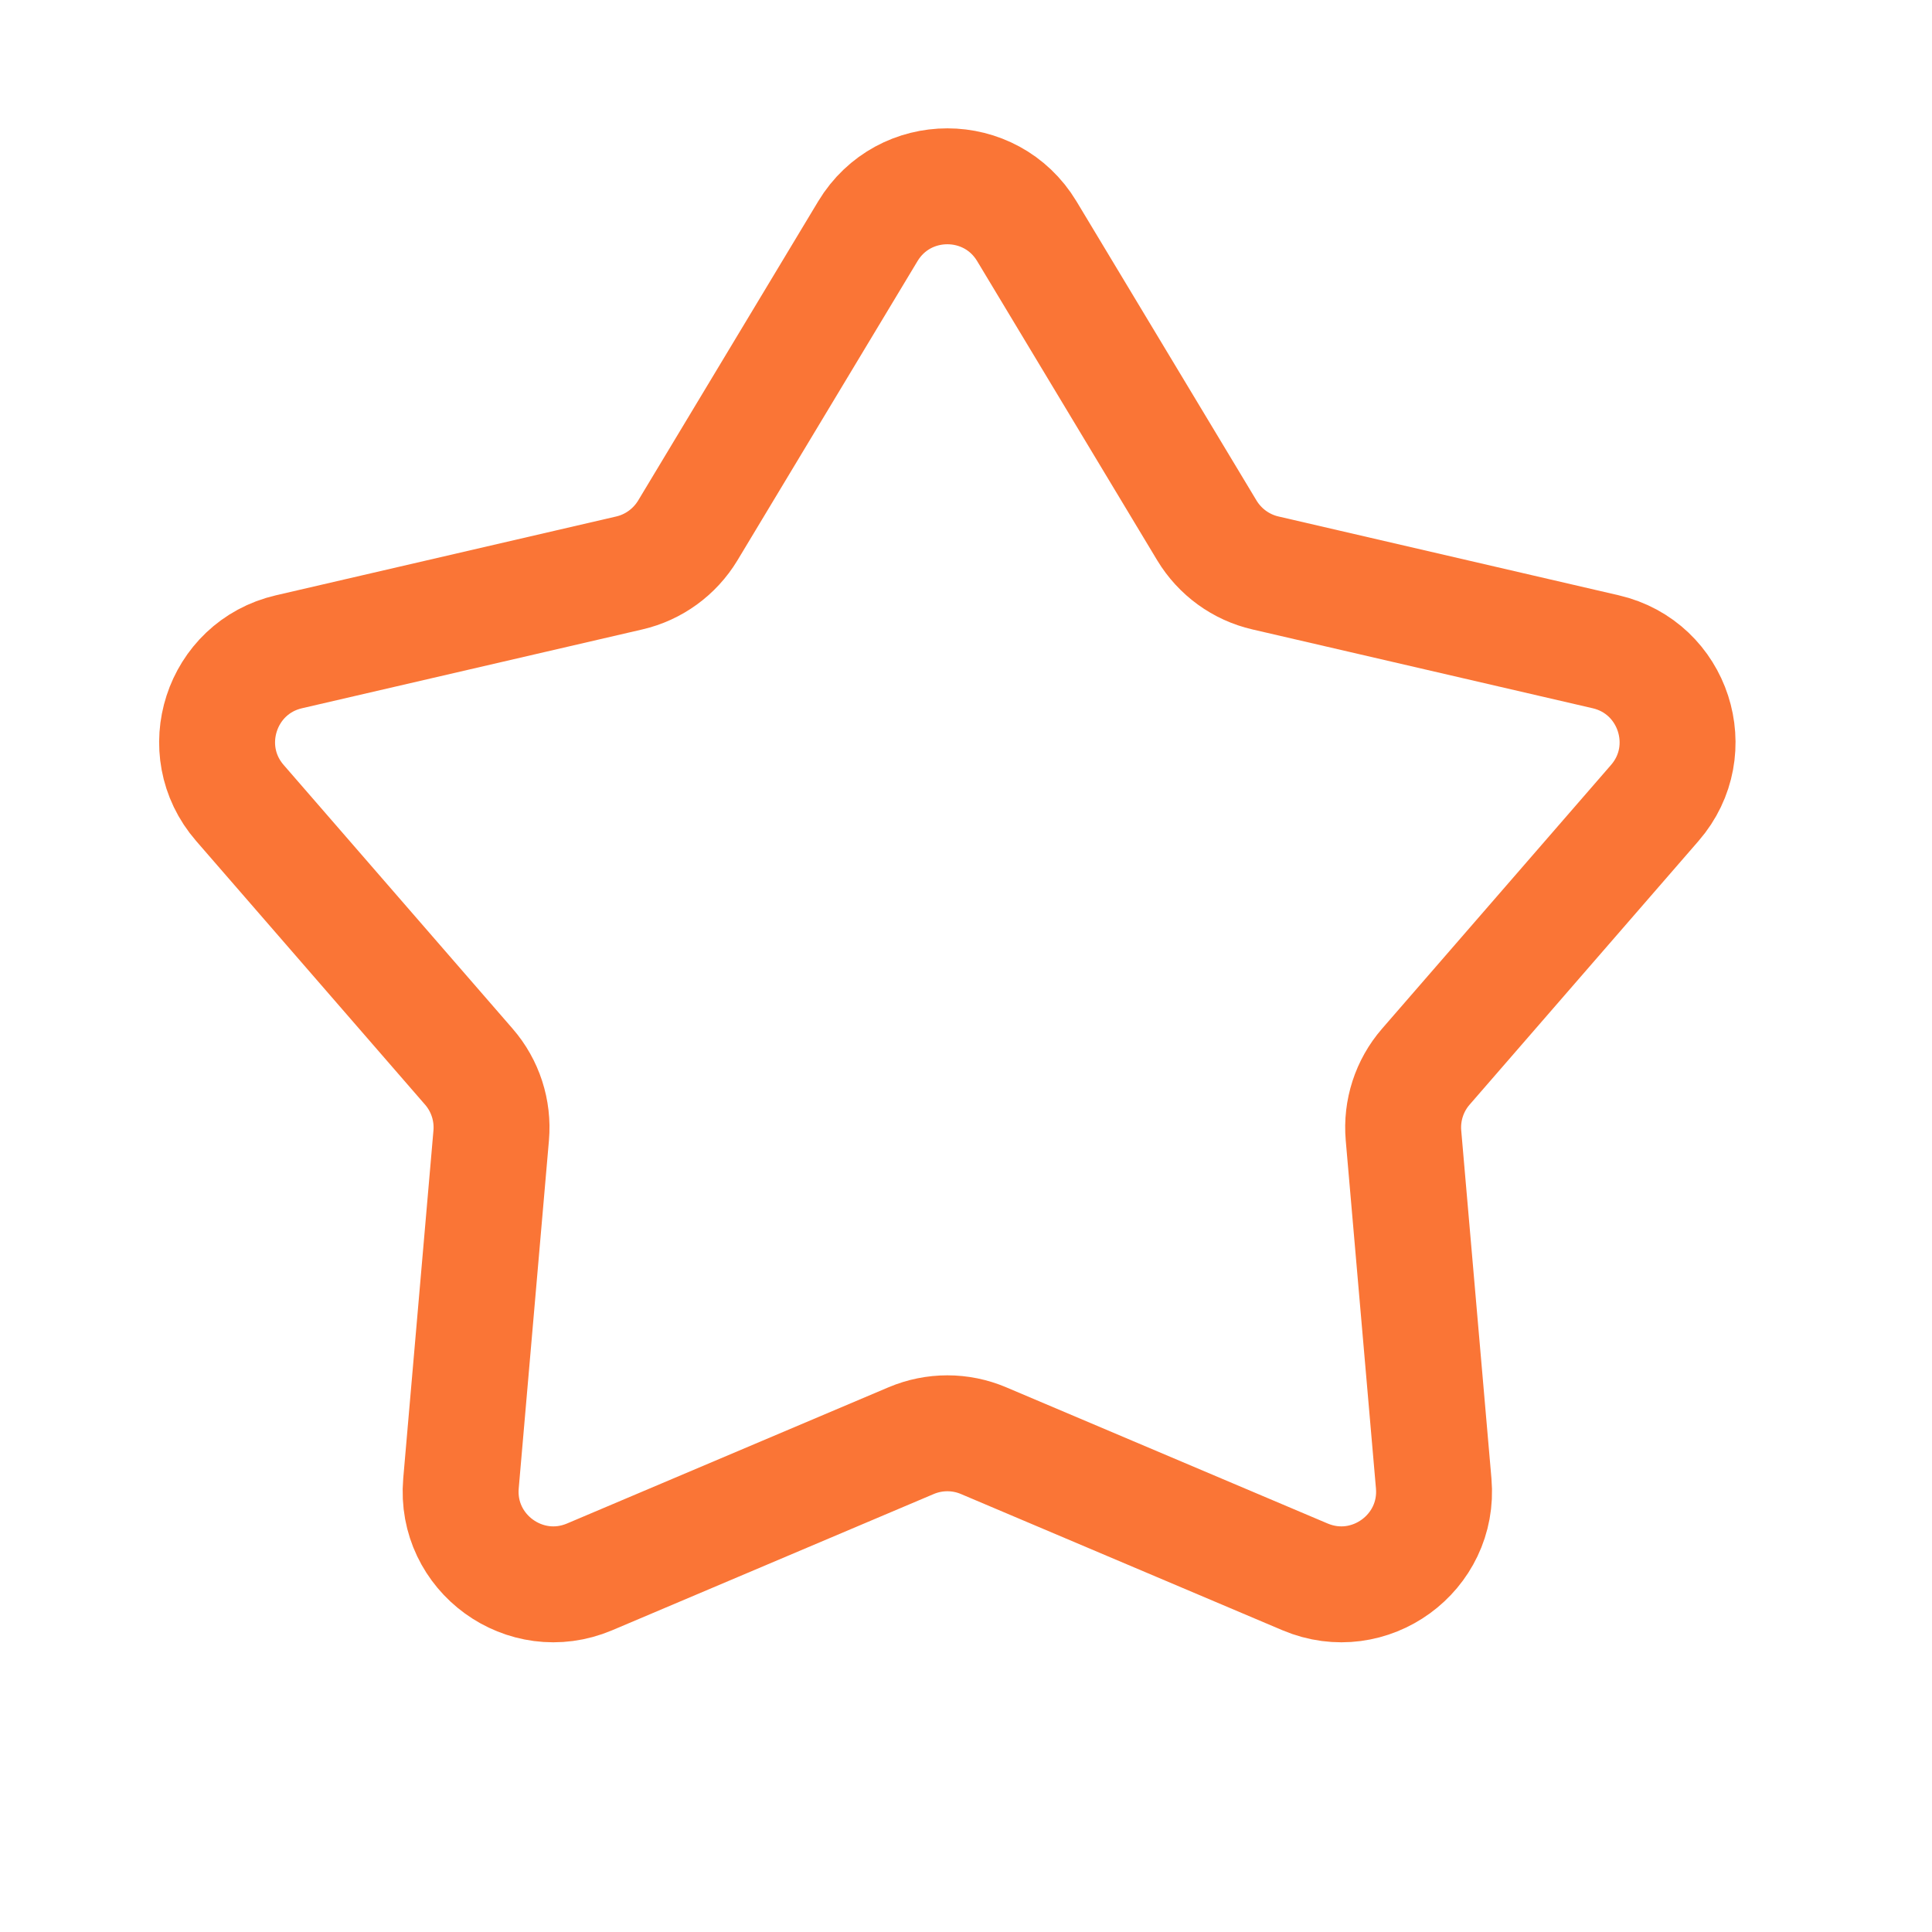 <svg width="25" height="25" viewBox="0 0 25 25" fill="none" xmlns="http://www.w3.org/2000/svg">
<path d="M11.23 2.992C11.697 2.217 12.82 2.217 13.287 2.992L15.617 6.864C15.785 7.142 16.058 7.341 16.375 7.414L20.778 8.434C21.659 8.638 22.006 9.707 21.413 10.39L18.45 13.803C18.237 14.048 18.133 14.37 18.161 14.693L18.552 19.196C18.63 20.097 17.721 20.757 16.888 20.405L12.727 18.642C12.428 18.515 12.09 18.515 11.79 18.642L7.629 20.405C6.796 20.757 5.887 20.097 5.965 19.196L6.356 14.693C6.384 14.37 6.28 14.048 6.067 13.803L3.104 10.39C2.511 9.707 2.858 8.638 3.739 8.434L8.143 7.414C8.459 7.341 8.732 7.142 8.9 6.864L11.23 2.992Z" stroke="#FA7536" stroke-width="1.5"/>
</svg>

